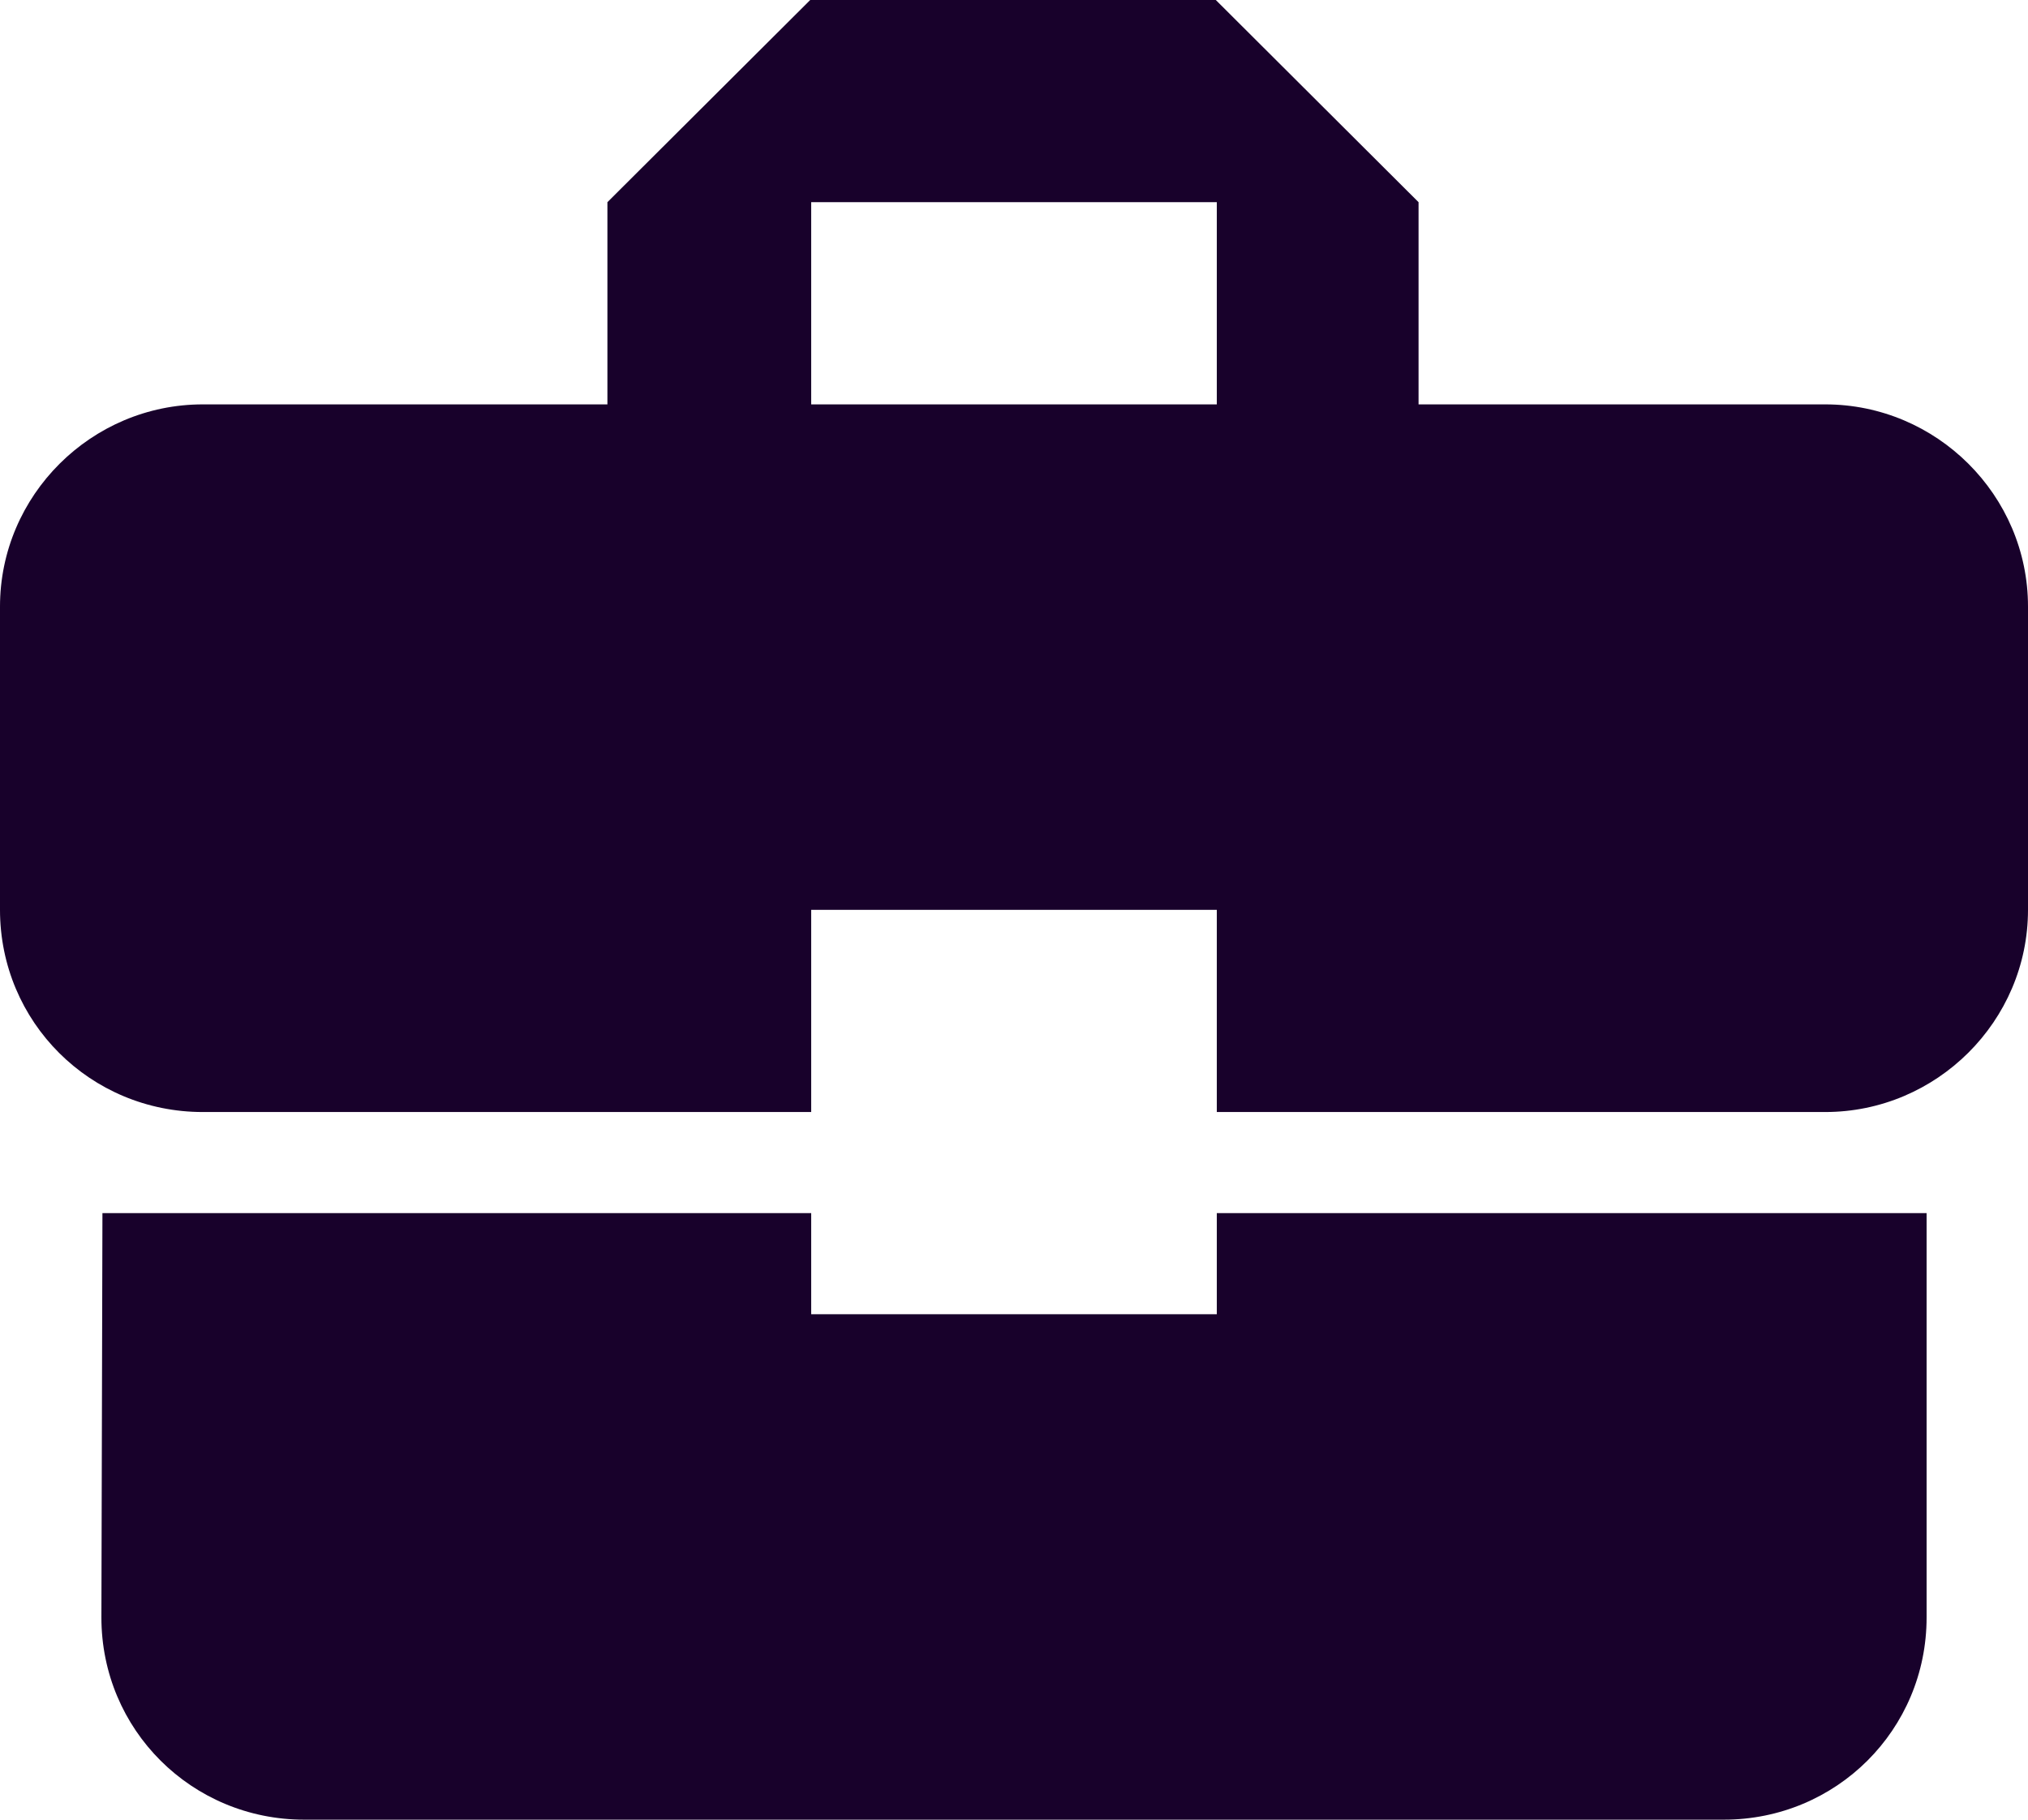 <svg width="39" height="35" viewBox="0 0 39 35" fill="none" xmlns="http://www.w3.org/2000/svg">
<path d="M15.6 25.278V23.333H1.97L1.95 31.111C1.95 33.269 3.686 35 5.85 35H33.15C35.315 35 37.05 33.269 37.05 31.111V23.333H23.4V25.278H15.6ZM35.1 7.778H27.28V3.889L23.381 0H15.581L11.681 3.889V7.778H3.9C1.755 7.778 0 9.528 0 11.667V17.5C0 19.658 1.736 21.389 3.9 21.389H15.6V17.5H23.4V21.389H35.1C37.245 21.389 39 19.639 39 17.5V11.667C39 9.528 37.245 7.778 35.1 7.778ZM23.4 7.778H15.6V3.889H23.4V7.778Z" fill="#18012B"/>
</svg>

